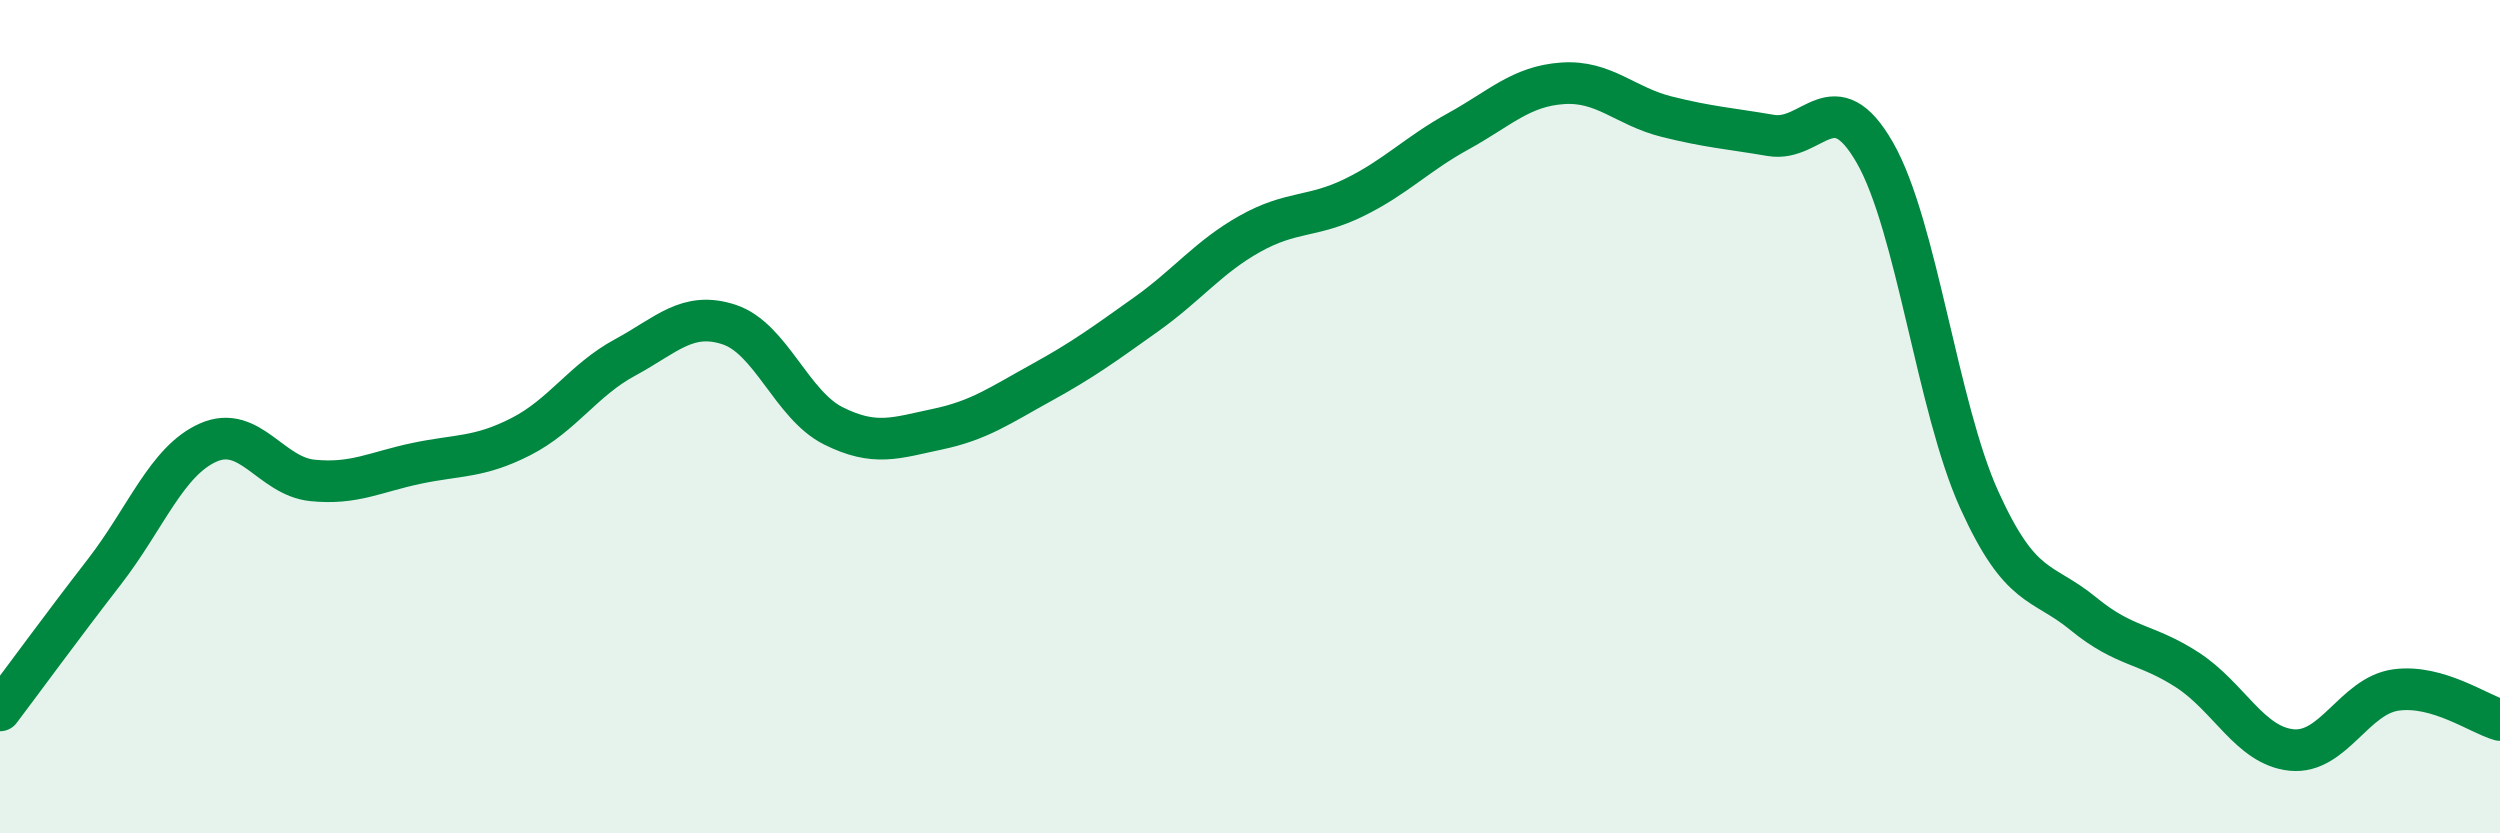 
    <svg width="60" height="20" viewBox="0 0 60 20" xmlns="http://www.w3.org/2000/svg">
      <path
        d="M 0,17.05 C 0.5,16.39 1.5,15.02 2.5,13.73 C 3.5,12.44 4,11.06 5,10.62 C 6,10.18 6.5,11.43 7.5,11.53 C 8.5,11.63 9,11.33 10,11.12 C 11,10.91 11.5,10.99 12.5,10.48 C 13.5,9.97 14,9.12 15,8.58 C 16,8.04 16.5,7.46 17.5,7.79 C 18.5,8.12 19,9.72 20,10.22 C 21,10.72 21.5,10.51 22.5,10.3 C 23.5,10.09 24,9.73 25,9.18 C 26,8.63 26.5,8.26 27.5,7.55 C 28.5,6.84 29,6.17 30,5.61 C 31,5.05 31.5,5.23 32.5,4.74 C 33.5,4.25 34,3.7 35,3.15 C 36,2.6 36.5,2.07 37.5,2 C 38.5,1.93 39,2.55 40,2.8 C 41,3.05 41.5,3.08 42.5,3.25 C 43.5,3.42 44,1.92 45,3.67 C 46,5.42 46.5,9.78 47.5,11.99 C 48.5,14.2 49,13.91 50,14.73 C 51,15.55 51.5,15.43 52.5,16.08 C 53.5,16.73 54,17.9 55,18 C 56,18.1 56.5,16.7 57.5,16.56 C 58.5,16.42 59.5,17.14 60,17.28L60 20L0 20Z"
        fill="#008740"
        opacity="0.1"
        stroke-linecap="round"
        stroke-linejoin="round"
      />
      <path
        d="M 0,17.05 C 0.5,16.39 1.5,15.02 2.5,13.73 C 3.5,12.44 4,11.06 5,10.62 C 6,10.18 6.5,11.43 7.5,11.53 C 8.5,11.63 9,11.33 10,11.12 C 11,10.91 11.5,10.99 12.5,10.48 C 13.5,9.97 14,9.12 15,8.58 C 16,8.04 16.5,7.46 17.5,7.79 C 18.5,8.12 19,9.72 20,10.22 C 21,10.72 21.5,10.51 22.5,10.3 C 23.5,10.09 24,9.73 25,9.18 C 26,8.63 26.5,8.26 27.5,7.55 C 28.5,6.84 29,6.17 30,5.61 C 31,5.05 31.5,5.23 32.5,4.74 C 33.5,4.25 34,3.7 35,3.15 C 36,2.6 36.5,2.07 37.5,2 C 38.5,1.93 39,2.55 40,2.8 C 41,3.05 41.5,3.08 42.5,3.25 C 43.5,3.42 44,1.92 45,3.67 C 46,5.42 46.5,9.78 47.5,11.99 C 48.5,14.2 49,13.91 50,14.73 C 51,15.55 51.5,15.43 52.5,16.08 C 53.5,16.73 54,17.9 55,18 C 56,18.1 56.5,16.7 57.5,16.56 C 58.5,16.42 59.5,17.14 60,17.28"
        stroke="#008740"
        stroke-width="1"
        fill="none"
        stroke-linecap="round"
        stroke-linejoin="round"
      />
    </svg>
  